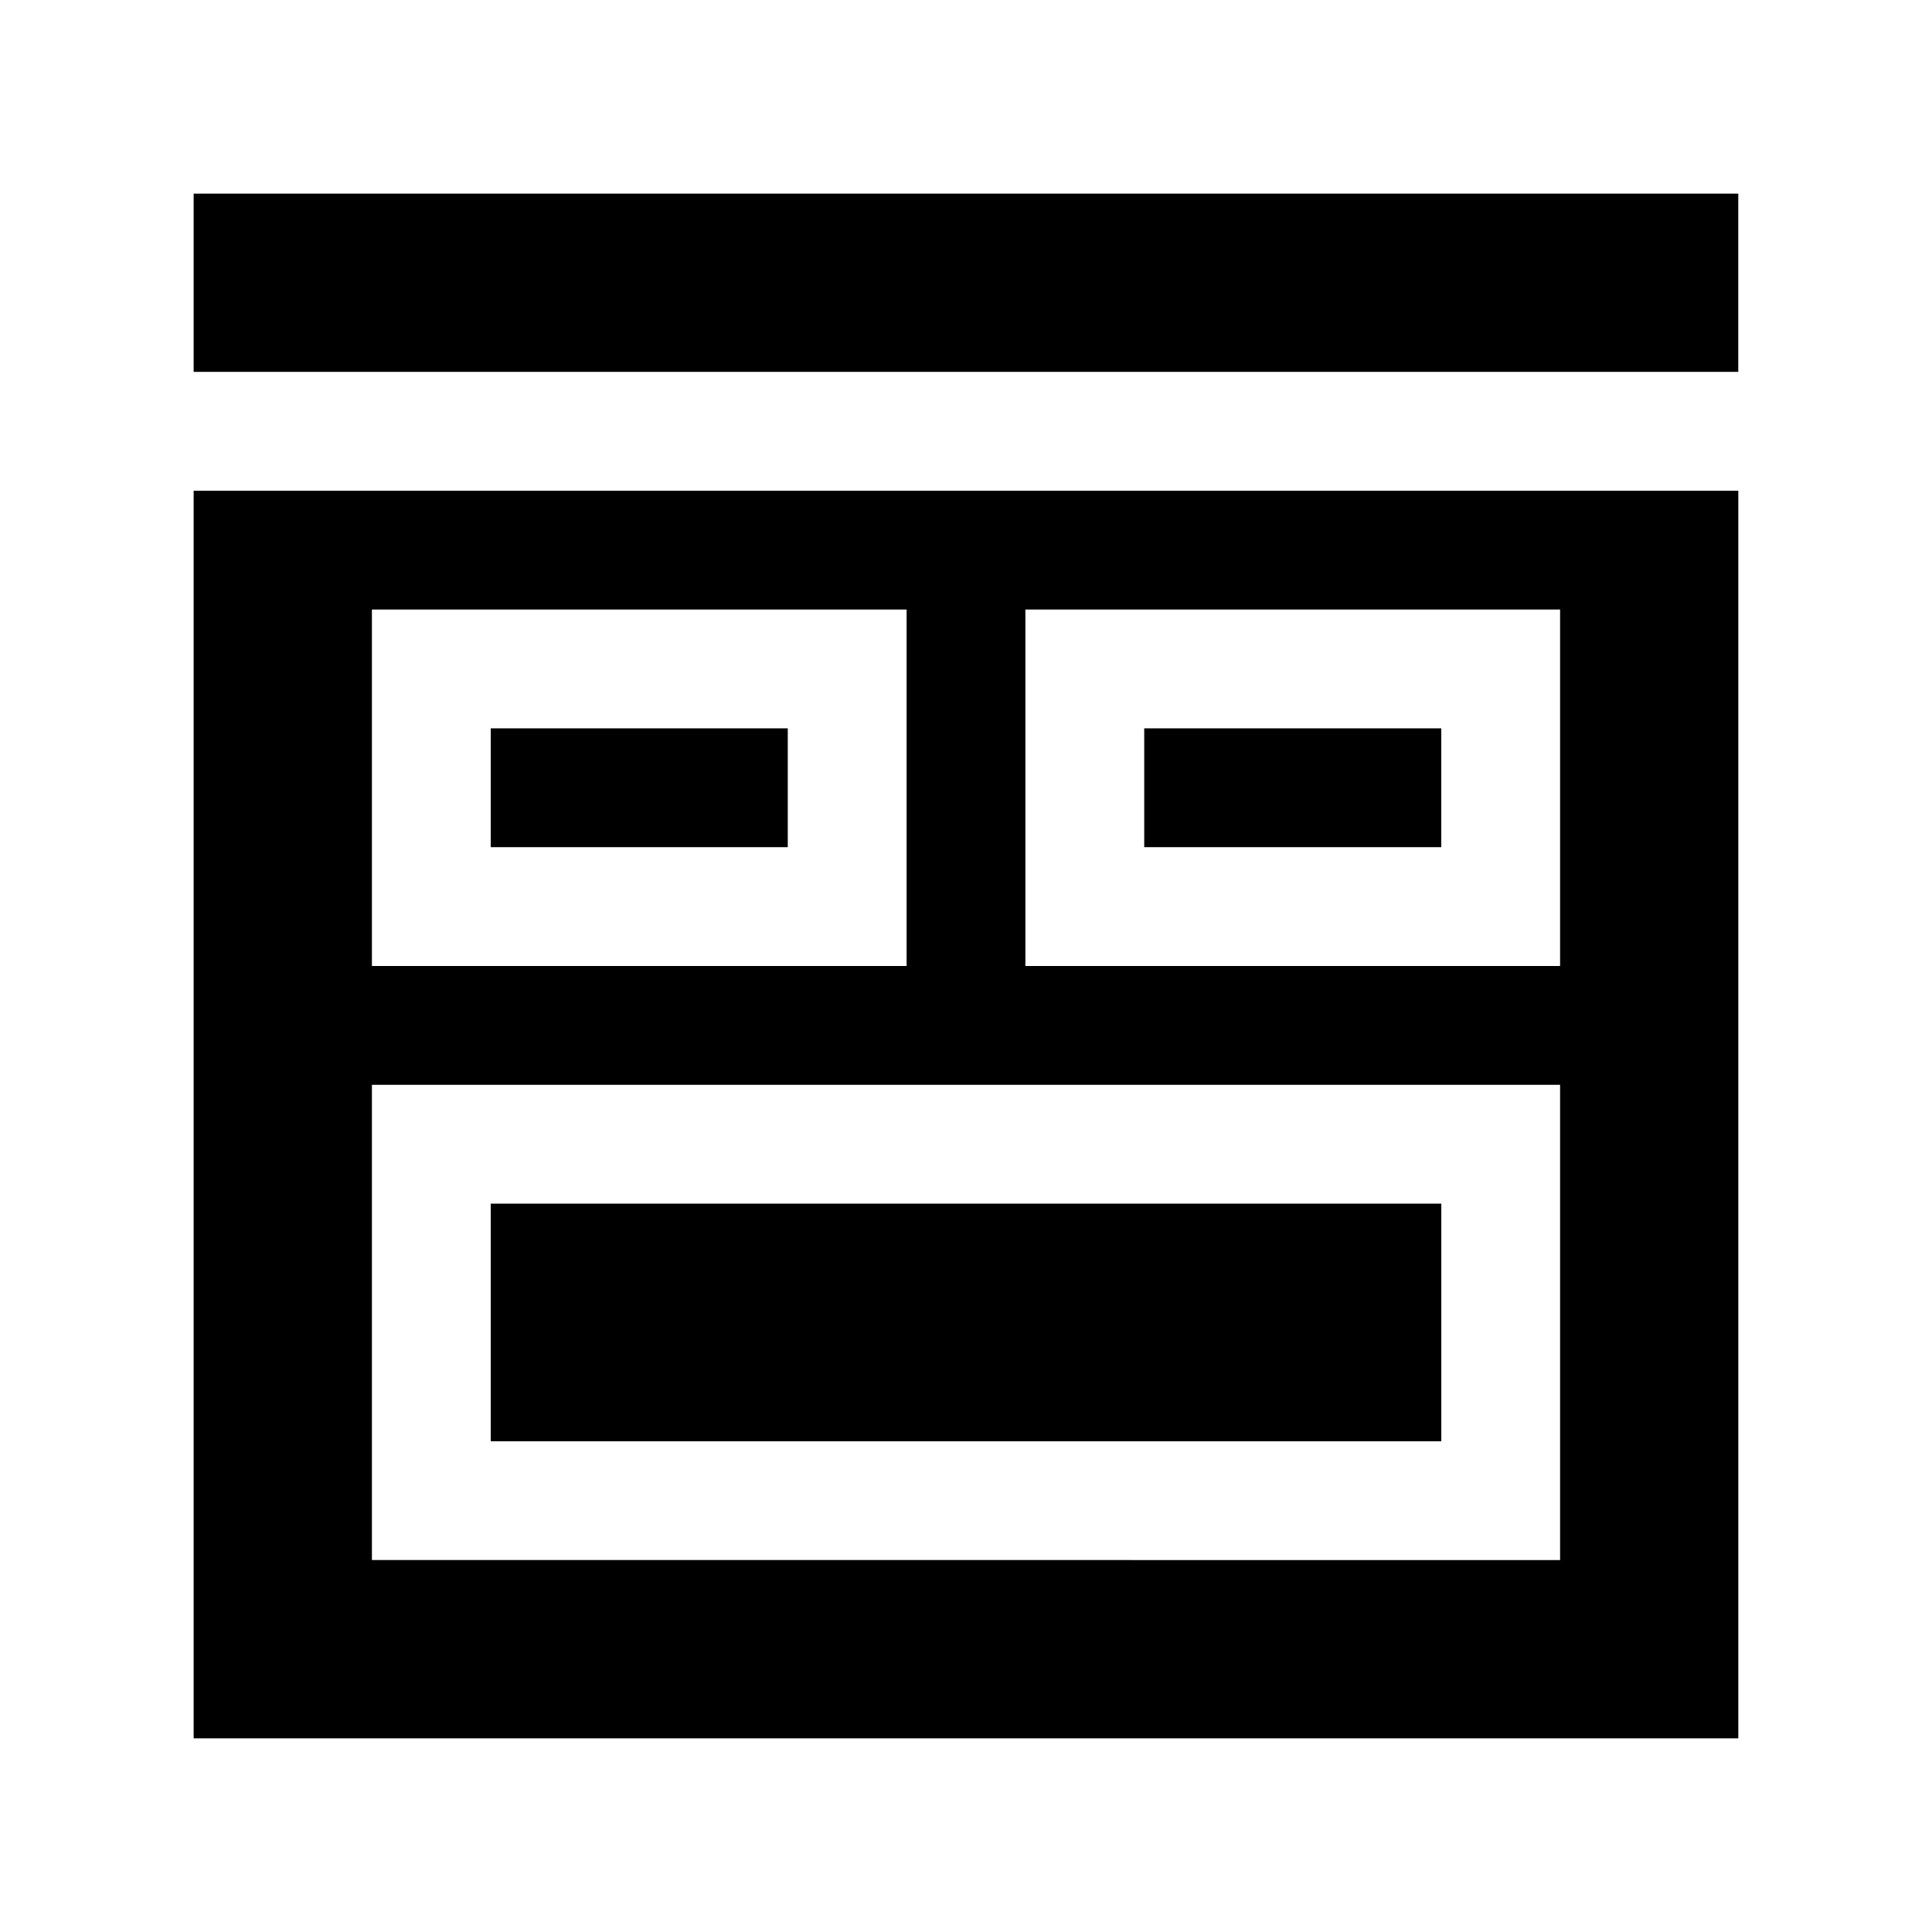 <?xml version="1.0" encoding="UTF-8"?>
<!-- Uploaded to: ICON Repo, www.svgrepo.com, Generator: ICON Repo Mixer Tools -->
<svg fill="#000000" width="800px" height="800px" version="1.1" viewBox="144 144 512 512" xmlns="http://www.w3.org/2000/svg">
 <g>
  <path d="m274.05 462.98h251.91v62.977h-251.91z"/>
  <path d="m274.05 337.02h78.719v31.488h-78.719z"/>
  <path d="m447.23 337.02h78.719v31.488h-78.719z"/>
  <path d="m195.32 195.32h409.34v47.23h-409.34z"/>
  <path d="m195.32 604.67h409.35v-330.62h-409.35zm220.42-299.14h141.7v94.465h-141.7zm-173.18 0h141.7v94.465h-141.7zm0 125.95h314.88v125.95l-314.88-0.004z"/>
 </g>
</svg>